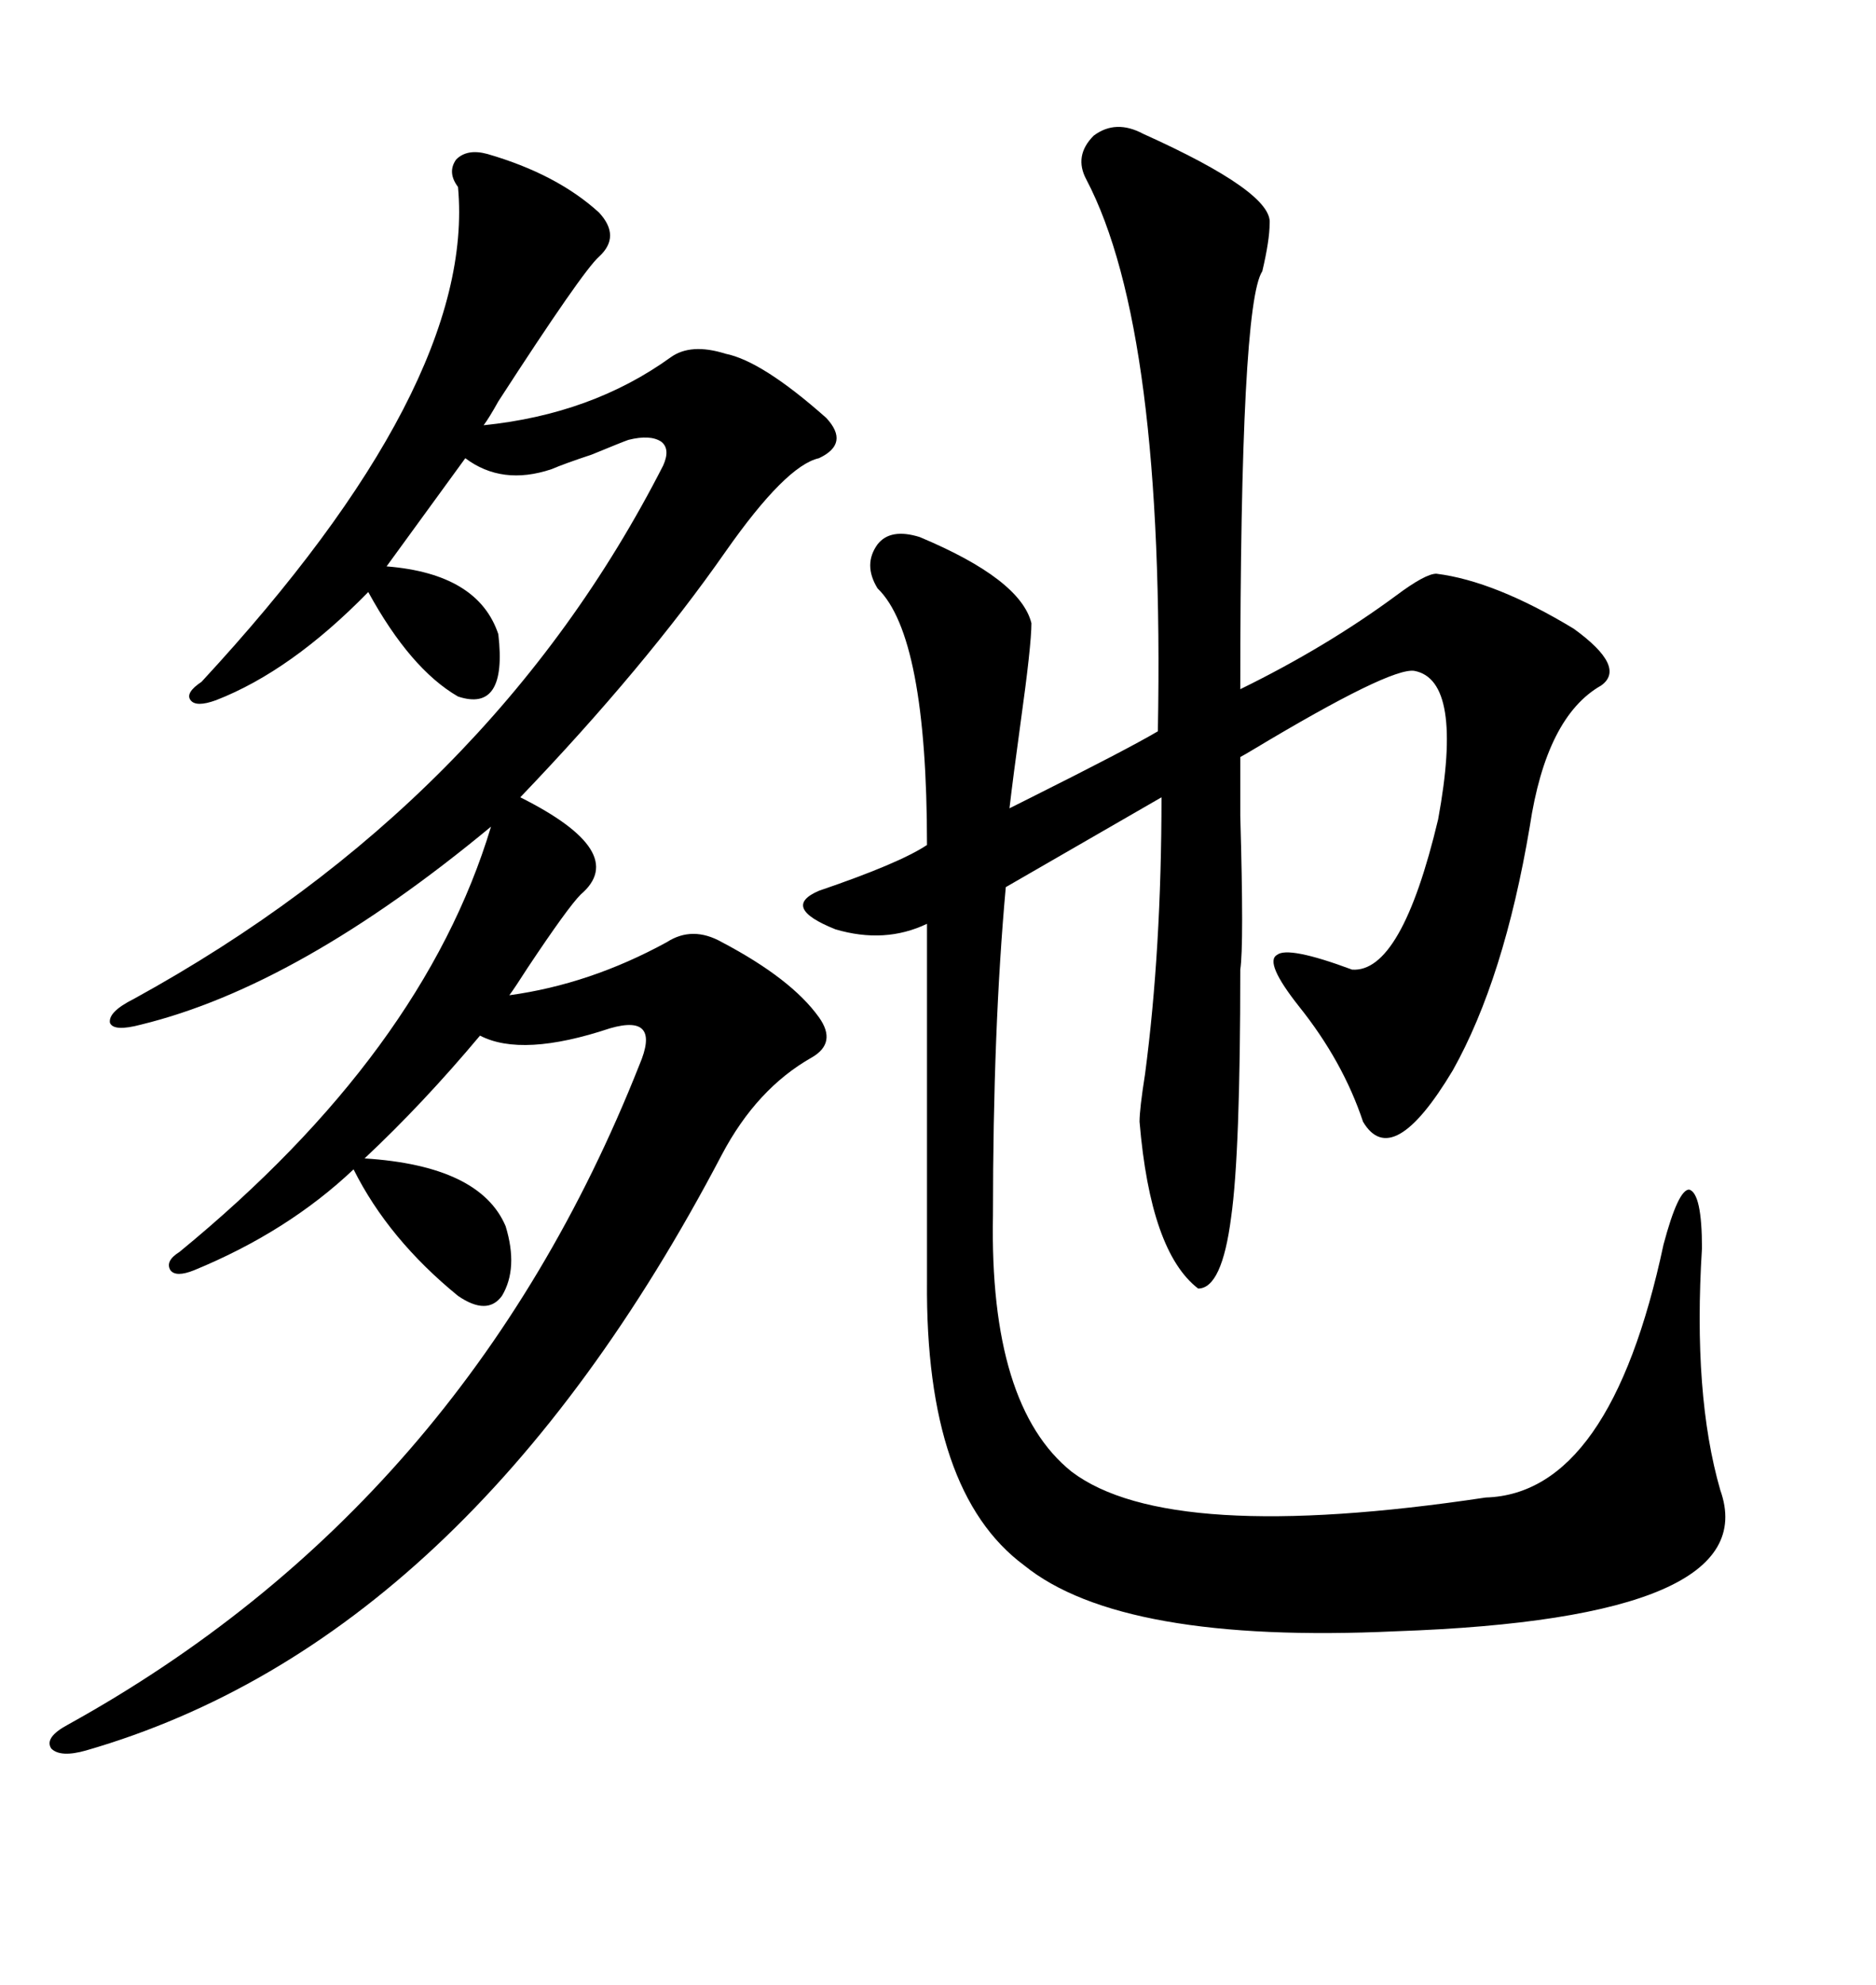 <svg xmlns="http://www.w3.org/2000/svg" xmlns:xlink="http://www.w3.org/1999/xlink" width="300" height="317.285"><path d="M182.81 21.39L182.81 21.39Q203.61 30.76 203.03 35.74L203.03 35.74Q203.03 38.38 201.86 43.36L201.86 43.36Q198.34 48.63 198.34 110.16L198.34 110.16Q212.11 103.42 223.24 95.21L223.24 95.21Q227.93 91.70 229.69 91.70L229.69 91.70Q239.06 92.87 251.66 100.49L251.66 100.49Q260.16 106.64 256.05 109.57L256.05 109.57Q247.27 114.55 244.63 132.13L244.63 132.13Q240.53 156.45 232.32 171.09L232.32 171.09Q222.66 187.21 217.97 179.30L217.97 179.30Q214.75 169.63 207.71 160.84L207.71 160.84Q202.15 153.81 204.20 152.64L204.20 152.64Q205.96 151.17 216.21 154.98L216.21 154.98Q224.12 155.57 229.98 130.96L229.98 130.96Q234.08 108.69 226.17 107.23L226.17 107.23Q222.36 106.64 200.39 119.82L200.39 119.82Q198.93 120.70 198.34 121.00L198.34 121.00Q198.34 123.34 198.34 130.37L198.34 130.37Q198.93 151.17 198.34 154.98L198.34 154.98Q198.34 184.28 196.88 194.53L196.88 194.53Q195.41 205.96 191.60 205.96L191.60 205.96Q183.98 200.10 182.23 179.30L182.23 179.30Q182.23 177.25 183.11 171.68L183.11 171.68Q185.74 151.76 185.74 127.44L185.74 127.44L160.84 141.80Q158.79 164.36 158.79 194.24L158.79 194.24Q158.20 224.71 171.39 235.25L171.39 235.25Q186.91 246.97 237.60 239.36L237.60 239.36Q257.52 238.77 266.02 198.93L266.02 198.93Q268.36 190.14 270.12 190.14L270.12 190.14Q272.17 190.72 272.17 199.51L272.17 199.51Q270.70 222.95 275.10 238.18L275.10 238.18Q282.42 258.69 223.24 260.74L223.24 260.74Q179.30 262.79 163.77 250.20L163.77 250.20Q147.95 238.48 148.24 204.79L148.24 204.79L148.24 147.66Q141.50 150.88 133.59 148.54L133.59 148.54Q124.80 145.02 130.96 142.38L130.96 142.38Q143.85 137.99 148.24 135.06L148.24 135.06Q148.24 101.66 140.33 94.04L140.33 94.04Q137.99 90.23 140.33 87.01L140.33 87.01Q142.38 84.38 147.07 85.84L147.07 85.84Q163.18 92.58 164.94 99.61L164.94 99.61Q164.94 103.13 163.18 115.72L163.18 115.72Q162.01 124.22 161.43 129.20L161.43 129.20Q162.60 128.61 164.94 127.44L164.94 127.44Q180.18 119.82 185.16 116.89L185.16 116.89Q186.33 52.73 173.73 28.71L173.73 28.71Q171.68 24.90 174.90 21.68L174.90 21.68Q178.42 19.04 182.81 21.39ZM77.93 24.61L77.93 24.61Q89.06 27.83 95.80 33.98L95.80 33.98Q99.32 37.79 95.80 41.02L95.80 41.02Q93.16 43.36 79.69 64.16L79.69 64.16Q78.22 66.80 77.34 67.97L77.34 67.97Q94.63 66.21 107.23 57.13L107.23 57.13Q110.45 54.79 116.02 56.54L116.02 56.54Q121.88 57.71 132.13 66.80L132.13 66.80Q135.94 70.90 130.96 73.24L130.96 73.24Q125.68 74.41 116.02 88.18L116.02 88.18Q103.13 106.64 83.20 127.44L83.20 127.44Q100.78 136.23 92.87 142.97L92.87 142.97Q90.82 145.02 84.38 154.69L84.38 154.69Q82.32 157.91 81.45 159.08L81.45 159.08Q94.34 157.32 106.64 150.59L106.64 150.59Q110.74 147.95 115.43 150.59L115.43 150.59Q126.56 156.45 130.96 162.60L130.96 162.60Q133.89 166.70 129.79 169.04L129.79 169.04Q121.00 174.02 115.43 184.57L115.43 184.57Q74.71 262.21 13.77 279.79L13.77 279.79Q9.67 280.96 8.20 279.49L8.20 279.49Q7.03 277.73 10.84 275.68L10.84 275.68Q74.41 240.53 102.25 170.21L102.25 170.21Q104.00 166.11 102.83 164.65L102.83 164.65Q101.66 163.18 97.56 164.36L97.56 164.36Q83.50 169.04 76.76 165.53L76.76 165.53Q67.68 176.37 58.30 185.16L58.30 185.16Q76.76 186.33 80.86 196.00L80.86 196.00Q82.91 202.73 80.27 207.13L80.27 207.13Q77.93 210.35 73.24 207.13L73.24 207.13Q62.11 198.05 56.54 186.91L56.54 186.91Q46.00 196.88 31.05 203.03L31.05 203.03Q28.13 204.20 27.25 203.03L27.25 203.03Q26.37 201.56 28.71 200.10L28.71 200.10Q67.68 168.16 78.52 132.13L78.52 132.13Q47.75 157.62 22.56 163.77L22.56 163.77Q18.16 164.94 17.58 163.48L17.58 163.48Q17.29 161.72 21.39 159.67L21.39 159.67Q78.52 128.32 106.05 74.41L106.05 74.41Q107.23 71.78 105.76 70.61L105.76 70.61Q104.00 69.43 100.49 70.31L100.49 70.31Q99.61 70.61 94.63 72.66L94.63 72.66Q90.23 74.12 88.18 75L88.18 75Q80.27 77.64 74.41 73.24L74.41 73.24L61.82 90.53Q76.46 91.70 79.69 101.37L79.69 101.37Q81.15 113.96 73.24 111.33L73.24 111.33Q65.63 106.93 58.89 94.63L58.89 94.63Q46.58 107.23 34.57 111.91L34.57 111.91Q31.35 113.09 30.47 111.91L30.47 111.91Q29.59 110.74 32.23 108.98L32.23 108.98Q76.17 61.52 73.24 29.88L73.24 29.88Q71.48 27.54 72.95 25.49L72.95 25.49Q74.71 23.73 77.93 24.61Z"/></svg>

